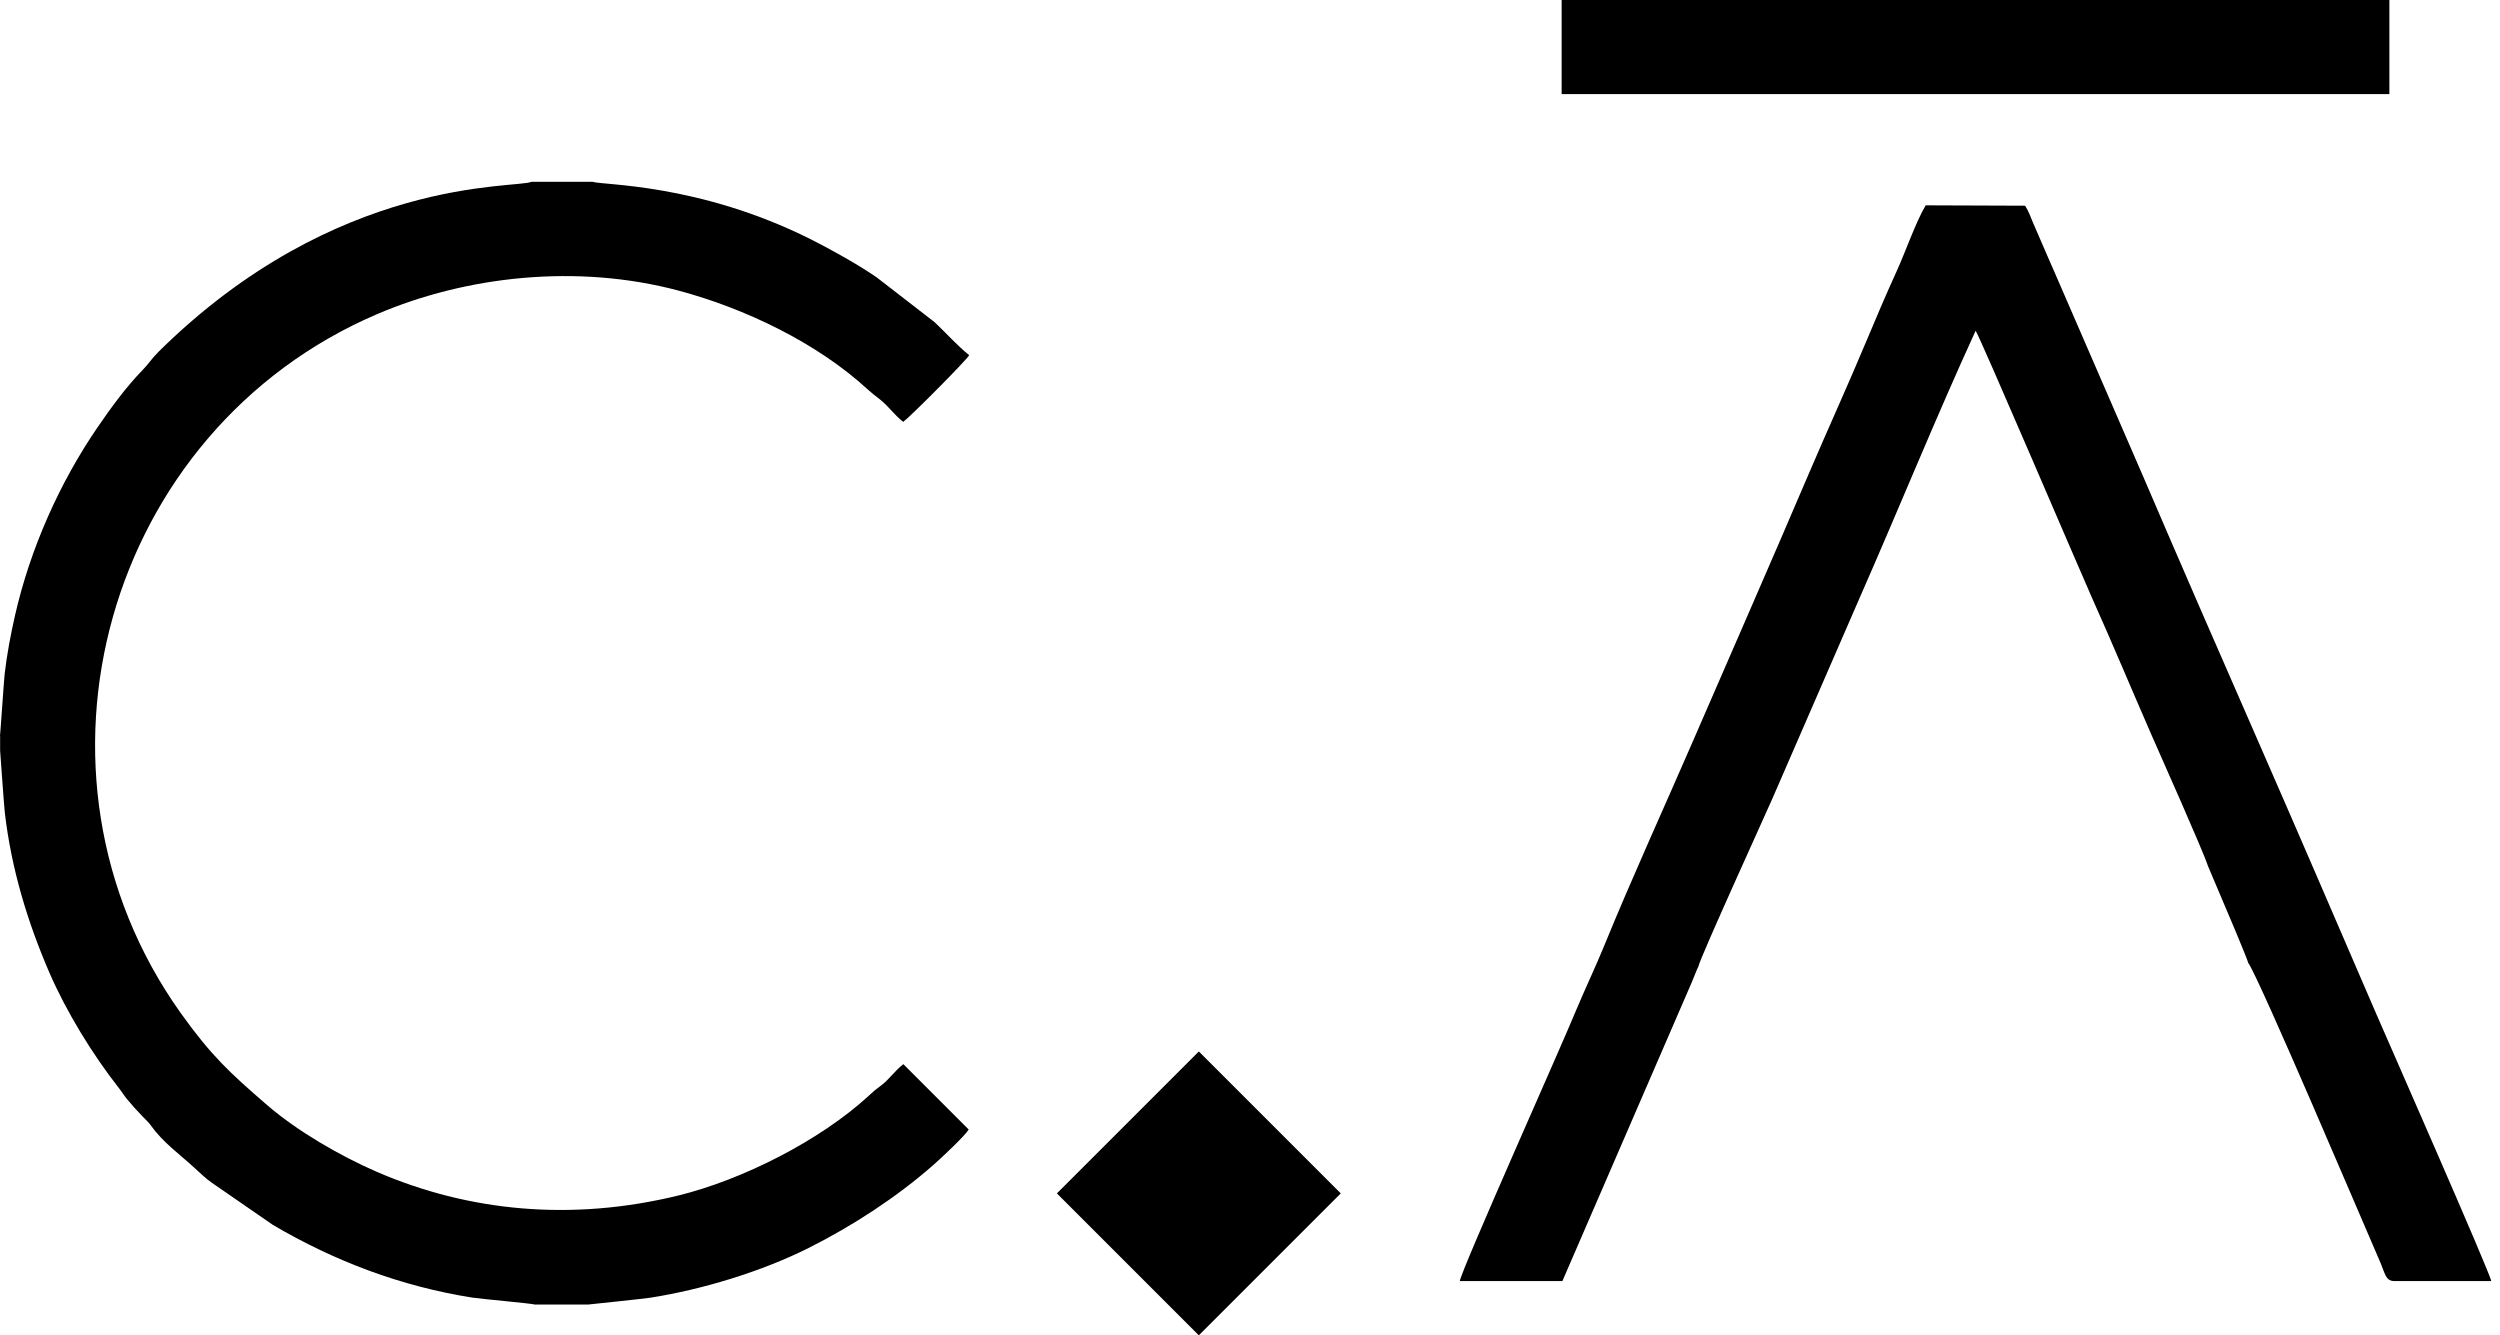 <svg xmlns="http://www.w3.org/2000/svg" width="249" height="133" viewBox="0 0 249 133" fill="none"><path fill-rule="evenodd" clip-rule="evenodd" d="M145.43 127.596H155.613L168.522 97.785C168.829 97.072 168.989 96.581 169.161 96.262C169.321 95.402 176.015 80.736 176.543 79.508L185.215 59.56C188.998 50.974 192.929 41.308 196.773 32.943C197.203 33.533 207.263 57.091 208.38 59.585C210.37 64.007 212.25 68.539 214.203 72.998L214.239 73.084C215.099 75.037 219.46 84.826 219.902 86.227C221.978 91.091 223.845 95.525 223.918 95.893C224.962 97.281 235.722 122.633 237.086 125.753C237.553 126.834 237.602 127.596 238.486 127.596H248.128C248.104 126.994 237.798 103.57 236.631 100.88C232.738 91.852 228.918 82.984 224.999 74.029C221.118 65.161 217.249 56.305 213.392 47.302L204.683 27.231C204.18 26.064 203.713 25.033 203.234 23.903C202.976 23.289 202.767 22.834 202.485 22.171C202.276 21.667 202.018 20.967 201.699 20.488L191.798 20.451C190.791 22.146 189.784 25.107 188.875 27.084C187.856 29.32 186.873 31.629 185.989 33.741C184.06 38.36 182.132 42.561 180.167 47.154C176.347 56.109 172.453 64.965 168.535 74.005C165.795 80.318 162.43 87.701 159.875 93.965C158.954 96.237 157.861 98.51 156.939 100.72C155.625 103.951 145.492 126.601 145.393 127.608L145.43 127.596Z" fill="black"></path><path fill-rule="evenodd" clip-rule="evenodd" d="M0.012 73.292V74.754C0.012 74.754 0.405 80.306 0.479 80.932C1.13 86.57 2.776 91.926 4.925 96.888C6.608 100.769 9.225 105.044 11.853 108.385C12.172 108.79 12.283 109.024 12.615 109.429C13.118 110.043 13.659 110.645 14.248 111.247C14.568 111.578 14.776 111.75 15.034 112.107C16.25 113.802 17.859 114.932 19.37 116.32C19.948 116.836 20.488 117.388 21.139 117.83L27.17 121.994C33.324 125.618 39.956 128.124 47.044 129.241C47.904 129.376 53.026 129.831 53.247 129.929H58.614C58.614 129.929 64.129 129.352 64.756 129.254C69.951 128.443 75.872 126.637 80.527 124.304C84.961 122.08 89.371 119.194 92.97 116.025C93.744 115.349 96.114 113.126 96.483 112.5L89.973 105.99C89.052 106.714 88.536 107.55 87.725 108.139C87.172 108.545 87.074 108.63 86.558 109.11C81.682 113.605 73.931 117.511 67.569 119.071C56.968 121.663 46.724 120.692 37.525 116.713C33.876 115.128 29.602 112.659 26.593 110.055C22.883 106.849 21.041 105.154 17.994 100.892C0.897 76.891 10.588 42.855 37.537 31.297C46.393 27.502 57.447 26.236 67.605 28.951C74.189 30.707 81.399 34.159 86.411 38.777C86.914 39.232 87.025 39.293 87.676 39.809C88.523 40.485 89.052 41.308 89.96 42.02C90.661 41.516 96.323 35.817 96.532 35.375C95.303 34.392 94.26 33.188 93.08 32.083L87.332 27.637C85.428 26.322 82.787 24.861 80.773 23.841C69.522 18.203 59.867 18.461 59.032 18.105H52.94C51.502 18.805 33.594 17.43 15.784 35.043C15.108 35.706 14.838 36.21 14.175 36.886C12.553 38.544 11.03 40.644 9.691 42.597C5.945 48.075 2.997 54.659 1.486 61.341C1.069 63.184 0.688 65.161 0.467 67.102C0.393 67.728 0.025 73.243 0 73.28L0.012 73.292Z" fill="black"></path><path d="M237.982 0H155.539V9.372H237.982V0Z" fill="black"></path><path fill-rule="evenodd" clip-rule="evenodd" d="M105.265 118.862L119.403 104.725L133.54 118.862L119.403 133L105.265 118.862Z" fill="black"></path></svg>
